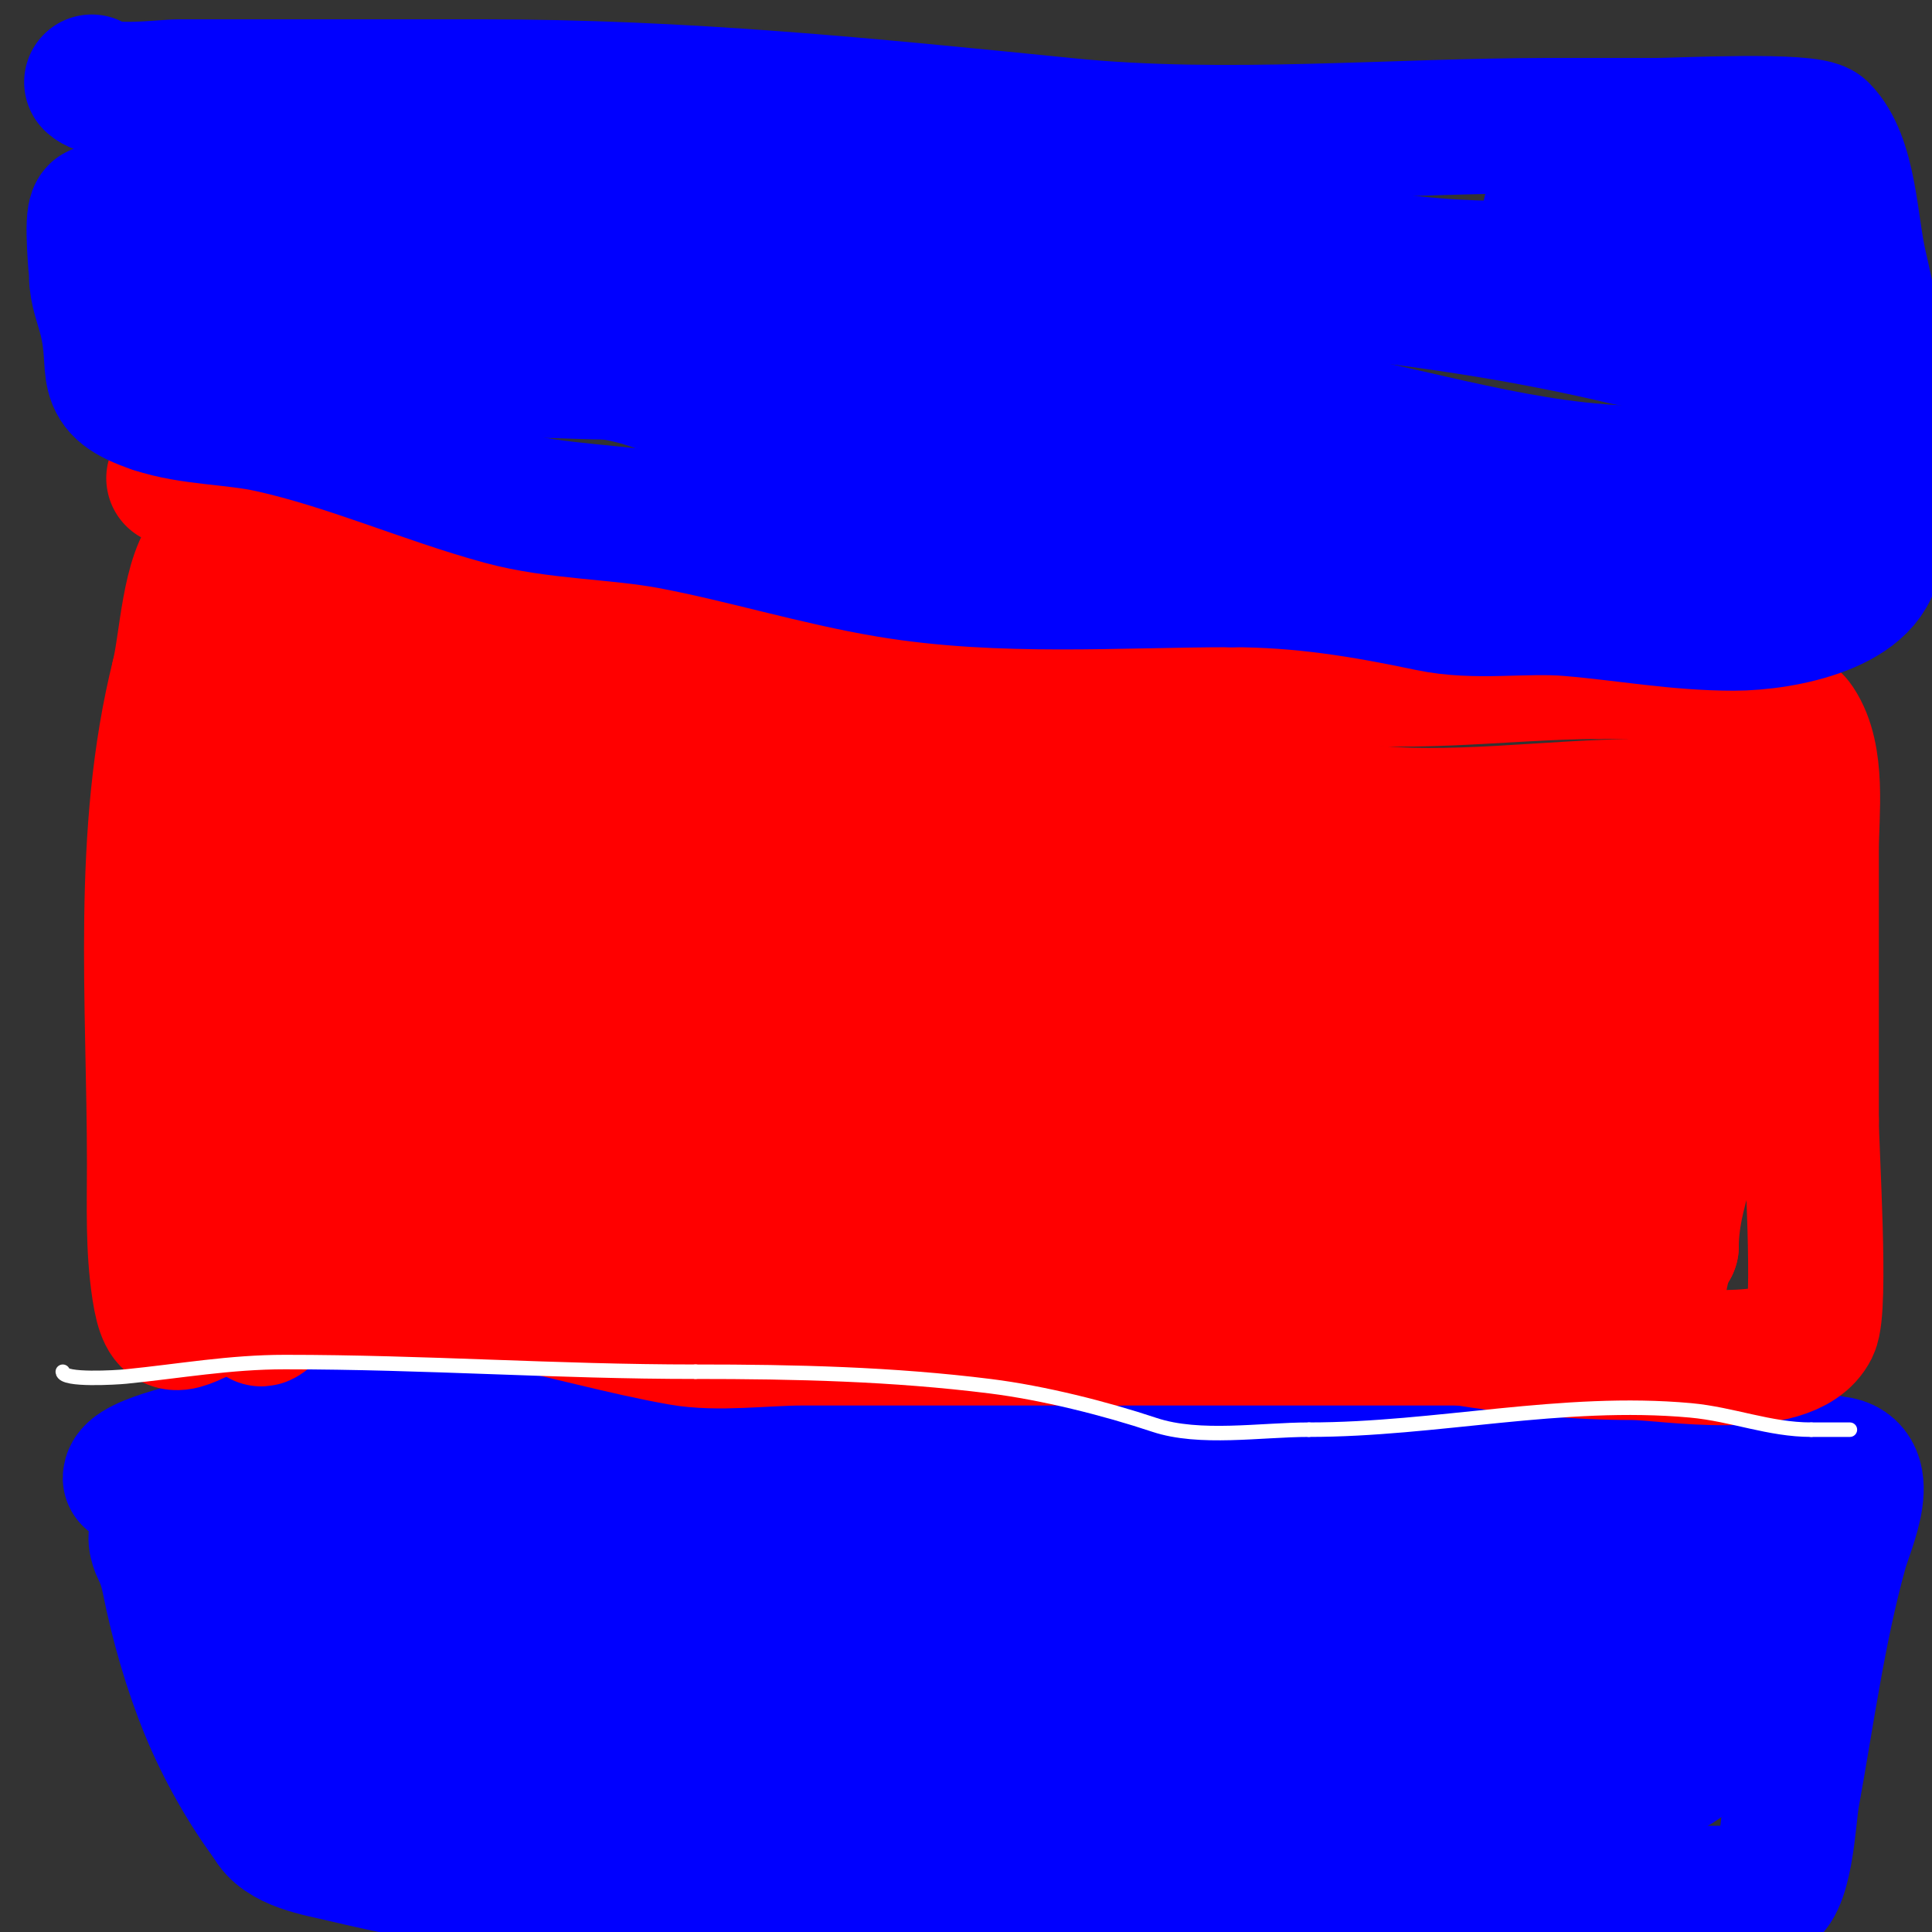 <svg viewBox='0 0 400 400' version='1.1' xmlns='http://www.w3.org/2000/svg' xmlns:xlink='http://www.w3.org/1999/xlink'><rect x="0" y="0" width="400" height="400" fill="#333333" stroke="none"/><g fill='none' stroke='#0000ff' stroke-width='28' stroke-linecap='round' stroke-linejoin='round'><path d='M27,306c0,-3.395 16.955,-6.715 18,-7c19.949,-5.441 40.383,-8 61,-8c47.333,0 94.667,0 142,0c45.626,0 86.703,-1.289 131,12'/><path d='M379,303c9.656,0 3.4,12.959 2,18c-4.577,16.479 -6.934,34.137 -10,51c-0.74,4.068 -1.301,20 -6,20'/><path d='M365,392c-77.333,0 -154.667,0 -232,0c-21.362,0 -41.239,-3.057 -62,-8c-4.832,-1.151 -12.65,-2.299 -15,-7'/><path d='M56,377c-5.13,-6.84 -9.75,-15.108 -13,-23c-3.53,-8.573 -6.185,-17.925 -8,-27c-0.413,-2.067 -1.057,-4.114 -2,-6c-0.596,-1.193 -1.193,-3.404 0,-4c11.98,-5.99 29.627,-2.028 43,-5c12.757,-2.835 22.733,-8.342 36,-10'/><path d='M112,302c31.311,-7.828 69.871,-9.213 102,-6c21.358,2.136 41.292,10 63,10c20,0 40,0 60,0c6.552,0 14.858,-4.071 21,-1'/><path d='M358,305c0,4.941 3.137,10.253 4,15c1.307,7.187 0,15.635 0,23c0,3.184 1.255,10.181 -1,13c-2.703,3.379 -9.519,6.514 -13,9c-4.208,3.005 -8.356,3.071 -13,4c-3.377,0.675 -3.896,3 -8,3'/><path d='M327,372c-49.261,-5.473 -99.708,3.481 -149,-1c-9.847,-0.895 -19.391,-5.314 -29,-6c-18.799,-1.343 -38.143,0 -57,0'/><path d='M92,365c-6.093,0 -19.678,2.661 -25,0c-4.099,-2.05 -3.96,-14.188 -5,-18c-0.619,-2.268 -3.797,-20.203 -2,-22c1.016,-1.016 9.172,0 10,0'/><path d='M70,325c14.096,0 30.11,2.193 44,0c4.478,-0.707 8.485,-3.59 13,-4c27.64,-2.513 46.212,-8.986 76,-7c16.228,1.082 31.612,8.179 48,10c17.511,1.946 38.128,1 56,1'/><path d='M307,325c11,0 22,0 33,0c1.671,0 8.998,-1.002 10,0c1.637,1.637 0,12.5 0,15c0,15.117 5.677,22 -10,22'/><path d='M340,362c-8.171,0 -15.542,-5.514 -23,-8c-9.95,-3.317 -21.738,-5.632 -32,-7c-15.718,-2.096 -33.167,0 -49,0c-36.667,0 -73.333,0 -110,0'/><path d='M126,347c-14.812,0 -26.83,-2.976 -41,-5c-3.933,-0.562 -12.042,-1.042 -15,-4c-2.493,-2.493 11.742,-7.893 12,-8c2.24,-0.933 4.667,-1.333 7,-2c6.687,-1.911 11.139,-2 18,-2'/><path d='M107,326c23.06,0 45.018,4.081 68,5c26.568,1.063 53.413,0 80,0c18.799,0 45.3,-5.7 60,9'/><path d='M315,340c3.144,1.258 23,11.017 23,5'/></g>
<g fill='none' stroke='#ff0000' stroke-width='28' stroke-linecap='round' stroke-linejoin='round'><path d='M36,99c16.715,0 32.424,4.493 49,6c19.329,1.757 35.892,4.504 55,9c17.122,4.029 34.77,5.554 52,9c26.095,5.219 52.035,11.131 78,16c19.073,3.576 41.49,0 61,0'/><path d='M331,139c14.796,0 15.087,0.674 30,6c3.151,1.125 8.861,1.792 11,5c4.556,6.834 3,18.239 3,26c0,18.667 0,37.333 0,56'/><path d='M375,232c0,6.044 2.112,38.776 0,43c-4.77,9.54 -30.034,5 -37,5c-23.087,0 -48.465,-4.561 -71,-11'/><path d='M267,269c-39.883,-4.431 -79.317,-7.197 -119,-14c-20.835,-3.572 -40.985,-4 -62,-4c-6.462,0 -14.928,-1.036 -21,2c-6.551,3.276 -9.308,9.308 -14,14'/><path d='M51,267c-2.763,2.763 -3.069,2.315 -7,4c-7.219,3.094 -9.506,5.71 -11,-4c-1.339,-8.707 -1,-17.192 -1,-26c0,-33.571 -3.158,-68.368 5,-101'/><path d='M37,140c1.741,-6.963 2.088,-21.088 7,-26c3.29,-3.29 19.003,2.445 21,3c9.216,2.56 18.973,2.615 28,6c16.811,6.304 35.694,13 54,13'/><path d='M147,136c19.501,4.875 39.491,7.665 59,12c7.853,1.745 15.569,6.11 23,9c15.46,6.012 35.257,8.907 52,11c19.225,2.403 39.937,-1 59,-1'/><path d='M340,167c13.601,-6.8 16.276,9.789 16,20c-0.279,10.335 -0.164,20.695 -1,31c-1.097,13.532 -9,26.771 -9,40'/><path d='M346,258c-3.337,5.006 -1.647,11.647 -6,16c-3.55,3.55 -32.056,3 -33,3c-25.333,0 -50.667,0 -76,0'/><path d='M231,277c-21.667,0 -43.333,0 -65,0c-7.78,0 -17.373,1.346 -25,0c-11.896,-2.099 -24.121,-5.624 -36,-8c-8.761,-1.752 -18.033,-1 -27,-1c-1.349,0 -8,0.93 -8,-1'/><path d='M70,267c-3.772,0 -7.832,-0.112 -11,2c-1.119,0.746 -4.55,4.45 -5,4c-0.483,-0.483 0.17,-27.217 0,-29c-0.861,-9.042 -4.253,-17.263 -6,-26c-1.575,-7.875 0,-18.011 0,-26'/><path d='M48,192c0,-9.655 0.772,-16.09 3,-25c1.334,-5.336 2.116,-23.233 4,-27c1.852,-3.704 11.42,-2 15,-2c20.904,0 41.221,3 62,3'/><path d='M132,141c19.35,3.87 37.739,13.696 56,21c43.521,17.408 94.907,36.619 143,27'/><path d='M331,189c3.324,-0.416 7.004,0.498 10,-1c0.26,-0.13 1.218,-1.782 2,-1c2.828,2.828 0,8 0,12c0,12.101 -3.81,22.321 -6,34c-1.803,9.616 -2.61,19.44 -5,29c-0.474,1.897 -0.552,6 -3,6'/><path d='M329,268c-20.706,0 -40.225,-5.056 -60,-10c-21.909,-5.477 -44.965,-6.915 -67,-12c-21.402,-4.939 -43.266,-10.378 -65,-14'/><path d='M137,232c-13.652,-2.275 -27.29,-5.13 -41,-7c-2.466,-0.336 -25.017,0.983 -26,0c-3.748,-3.748 -6.588,-28.058 -7,-33c-0.598,-7.17 -1,-13.707 -1,-21'/><path d='M62,171c0,-0.927 0.232,-22.232 1,-23c8.063,-8.063 22.571,-1.771 32,2c23.947,9.579 46.704,19.676 72,26'/><path d='M167,176c16.252,3.047 35.235,4.517 51,10c17.89,6.223 39.148,16.787 56,21c5.953,1.488 26.796,11.407 30,5'/><path d='M304,212c4.536,-2.268 3.655,-9.741 8,-13c2.925,-2.193 5.554,6.219 6,7c3.866,6.765 9.924,9.228 7,18'/><path d='M325,224c-1.917,2.875 -9.797,26.899 -10,27c-15.158,7.579 -50.242,-8.086 -67,-11c-10.169,-1.768 -20.236,-0.745 -30,-4'/><path d='M218,236c-6.127,0 -10.946,-2.243 -17,-3c-24.404,-3.051 -48.795,-7.728 -73,-12c-10.003,-1.765 -19.721,-5.791 -30,-7c-9.09,-1.069 -35,4.394 -35,-9'/><path d='M63,205c0,-12.066 6.439,-39.439 15,-48c3.078,-3.078 17.066,2.022 20,3c12.284,4.095 27.42,6.765 39,13c1.879,1.012 3.018,3.207 5,4c4.663,1.865 16.587,2.796 21,4'/><path d='M163,181c39.725,5.675 78.461,16.022 118,23c7.979,1.408 35.273,5.818 38,14c0.961,2.882 0,8.046 0,11'/><path d='M319,229c-11.685,11.685 -26.8,5.2 -45,1c-26.231,-6.053 -52.854,-11.463 -79,-18c-16.857,-4.214 -34.307,-5.231 -51,-10'/><path d='M144,202c-19.757,-3.951 -39.745,-7.186 -59,-12c-2.972,-0.743 -20.305,-0.61 -22,-4c-1.69,-3.379 15.36,-8 19,-8'/><path d='M82,178c24.167,0 46.752,10 71,10'/></g>
<g fill='none' stroke='#0000ff' stroke-width='28' stroke-linecap='round' stroke-linejoin='round'><path d='M19,17c2.672,2.672 14.989,1 18,1c21,0 42,0 63,0c41.673,0 79.718,3.872 121,8c32.553,3.255 67.282,0 100,0'/><path d='M321,26c7.333,0 14.667,0 22,0c4.261,0 31.602,-1.398 34,1c5.947,5.947 6.017,19.406 8,28c1.683,7.292 3,13.512 3,21c0,12.667 0,25.333 0,38'/><path d='M388,114c0,11.374 -18.906,15 -29,15c-11.889,0 -22.325,-2.027 -34,-3c-9.666,-0.805 -19.368,1.028 -29,-1c-13.92,-2.93 -26.513,-5 -41,-5'/><path d='M255,120c-23.554,0 -47.649,1.892 -71,-2c-14.968,-2.495 -30.112,-7.209 -45,-10c-11.384,-2.135 -23.786,-1.942 -35,-5c-15.934,-4.346 -31.574,-11.35 -48,-15c-7.718,-1.715 -16.438,-1.479 -24,-4'/><path d='M32,84c-11.953,-3.984 -7.264,-7.056 -10,-18c-0.745,-2.981 -2,-5.927 -2,-9c0,-0.705 -1.128,-11.872 0,-13c0.236,-0.236 0.667,0 1,0c5.027,0 7.229,-1.807 12,-3'/><path d='M33,41c11.009,-5.505 40.024,-2 53,-2c43.828,0 88.312,-2.361 132,1'/><path d='M218,40c25.823,5.534 52.658,12.805 79,15c21.654,1.804 45.14,-1 66,-1'/><path d='M363,54c4.338,0 2.853,-4.715 -1,-6c-3.305,-1.102 -8.583,0.342 -12,0c-10.047,-1.005 -18.748,-4 -29,-4'/><path d='M321,44c0,3.844 4.224,4.337 6,7c2.141,3.212 -4.76,3.48 -4,5c3.635,7.269 30.553,10 39,10'/><path d='M362,66c2.501,0 5.279,-3 7,-3c2.333,0 -0.289,4.685 0,7c0.333,2.667 0.348,5.393 1,8c2.767,11.068 9.376,36 -8,36'/><path d='M362,114c-3.174,3.174 -13.023,0.362 -17,0c-13.198,-1.2 -25.938,-4.938 -39,-7c-38.599,-6.095 -77.644,-4.009 -116,-12c-13.569,-2.827 -28.846,-6.615 -42,-11c-8.027,-2.676 -13.399,-5.771 -22,-7'/><path d='M126,77c-7.376,0 -15.702,-0.811 -23,0c-8.044,0.894 -39.61,5.195 -46,2c-2.918,-1.459 -5.527,-8.423 -7,-11c-2.755,-4.82 -6,-7.492 -6,-13'/><path d='M44,55c0,-5.622 1.037,-5.518 6,-8c11.746,-5.873 13.777,-1.445 26,1c6.245,1.249 12.671,1.297 19,2c13.809,1.534 28.119,-0.817 42,0c15.946,0.938 31.246,6.852 47,9c30.278,4.129 62.483,1 93,1'/><path d='M277,60c20.605,2.289 39.888,5.211 60,10c2.893,0.689 18.08,1.08 21,4c10.237,10.237 -6.557,24 -18,24'/><path d='M340,98c-23.414,0 -47.005,-7.942 -70,-12c-35.598,-6.282 -71.698,-12.568 -107,-20c-11.011,-2.318 -23.019,-4.255 -34,-7c-12.118,-3.03 -24.35,-8 -37,-8'/><path d='M92,51c-12.485,-3.567 -24.084,-4 -37,-4c-1.672,0 -12.599,-0.802 -14,2c-1.738,3.477 6.391,4.556 10,6c7.269,2.908 14.81,10 23,10'/><path d='M74,65c10.326,2.065 21.443,1 32,1'/></g>
<g fill='none' stroke='#ffffff' stroke-width='3' stroke-linecap='round' stroke-linejoin='round'><path d='M13,284c0,1.884 11.211,1.179 13,1c11.332,-1.133 21.511,-3 33,-3c29.014,0 56.144,2 85,2'/><path d='M144,284c20.75,0 40.746,0.468 61,3c10.978,1.372 23.837,4.612 34,8c9.376,3.125 22.087,1 32,1'/><path d='M271,296c26.457,0 52.374,-6.421 79,-4c8.69,0.79 16.3,4 25,4'/><path d='M375,296c2.667,0 5.333,0 8,0'/></g>
</svg>